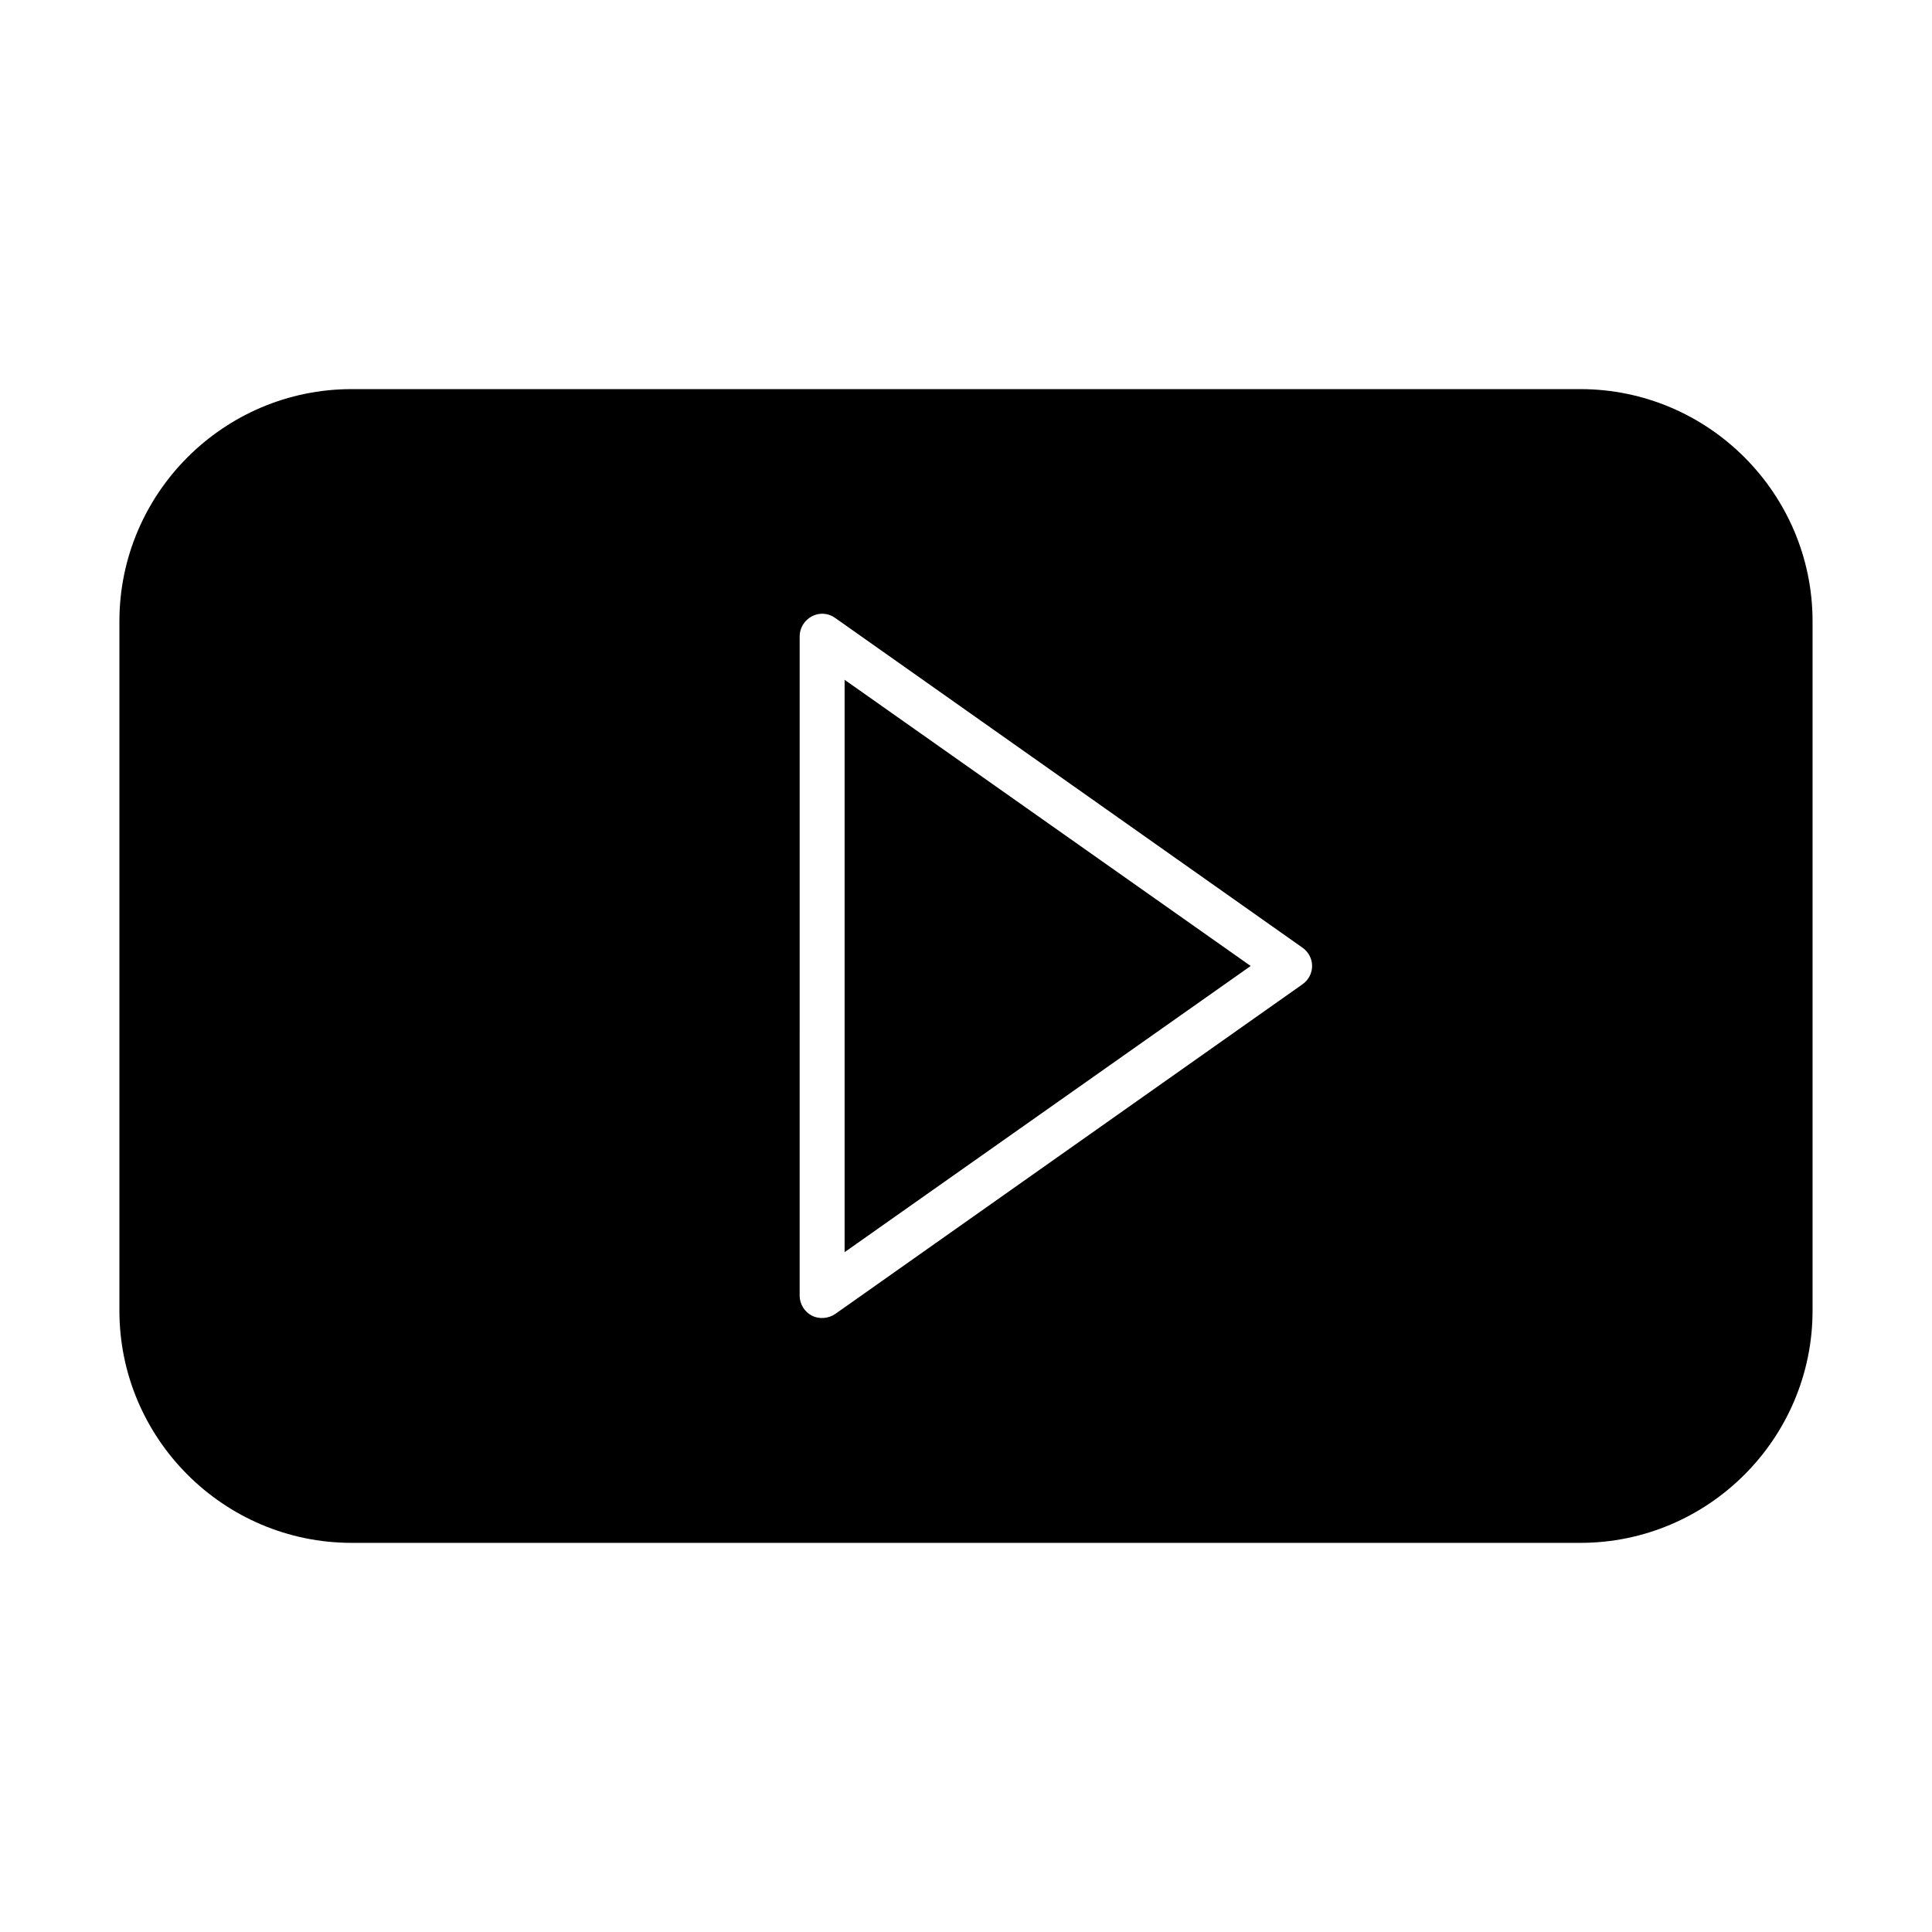 <?xml version="1.0" encoding="UTF-8"?>
<!-- Uploaded to: SVG Repo, www.svgrepo.com, Generator: SVG Repo Mixer Tools -->
<svg fill="#000000" width="800px" height="800px" version="1.1" viewBox="144 144 512 512" xmlns="http://www.w3.org/2000/svg">
 <path d="m562.8 247.12h-325.61c-33.91 0-61.547 27.637-61.547 61.547v182.66c0 33.91 27.637 61.547 61.547 61.547h325.61c33.91 0 61.547-27.637 61.547-61.547v-182.66c0-33.91-27.637-61.547-61.547-61.547zm-73.621 157.72-123.81 87.359c-1.828 1.27-4.289 1.43-6.195 0.477-1.984-1.031-3.258-3.098-3.258-5.32l0.004-174.72c0-2.223 1.27-4.289 3.258-5.32 1.984-1.031 4.367-0.875 6.195 0.477l123.81 87.359c1.586 1.109 2.539 2.938 2.539 4.844s-0.953 3.731-2.543 4.844zm-121.35 70.996 107.61-75.84-107.61-75.844z"/>
</svg>